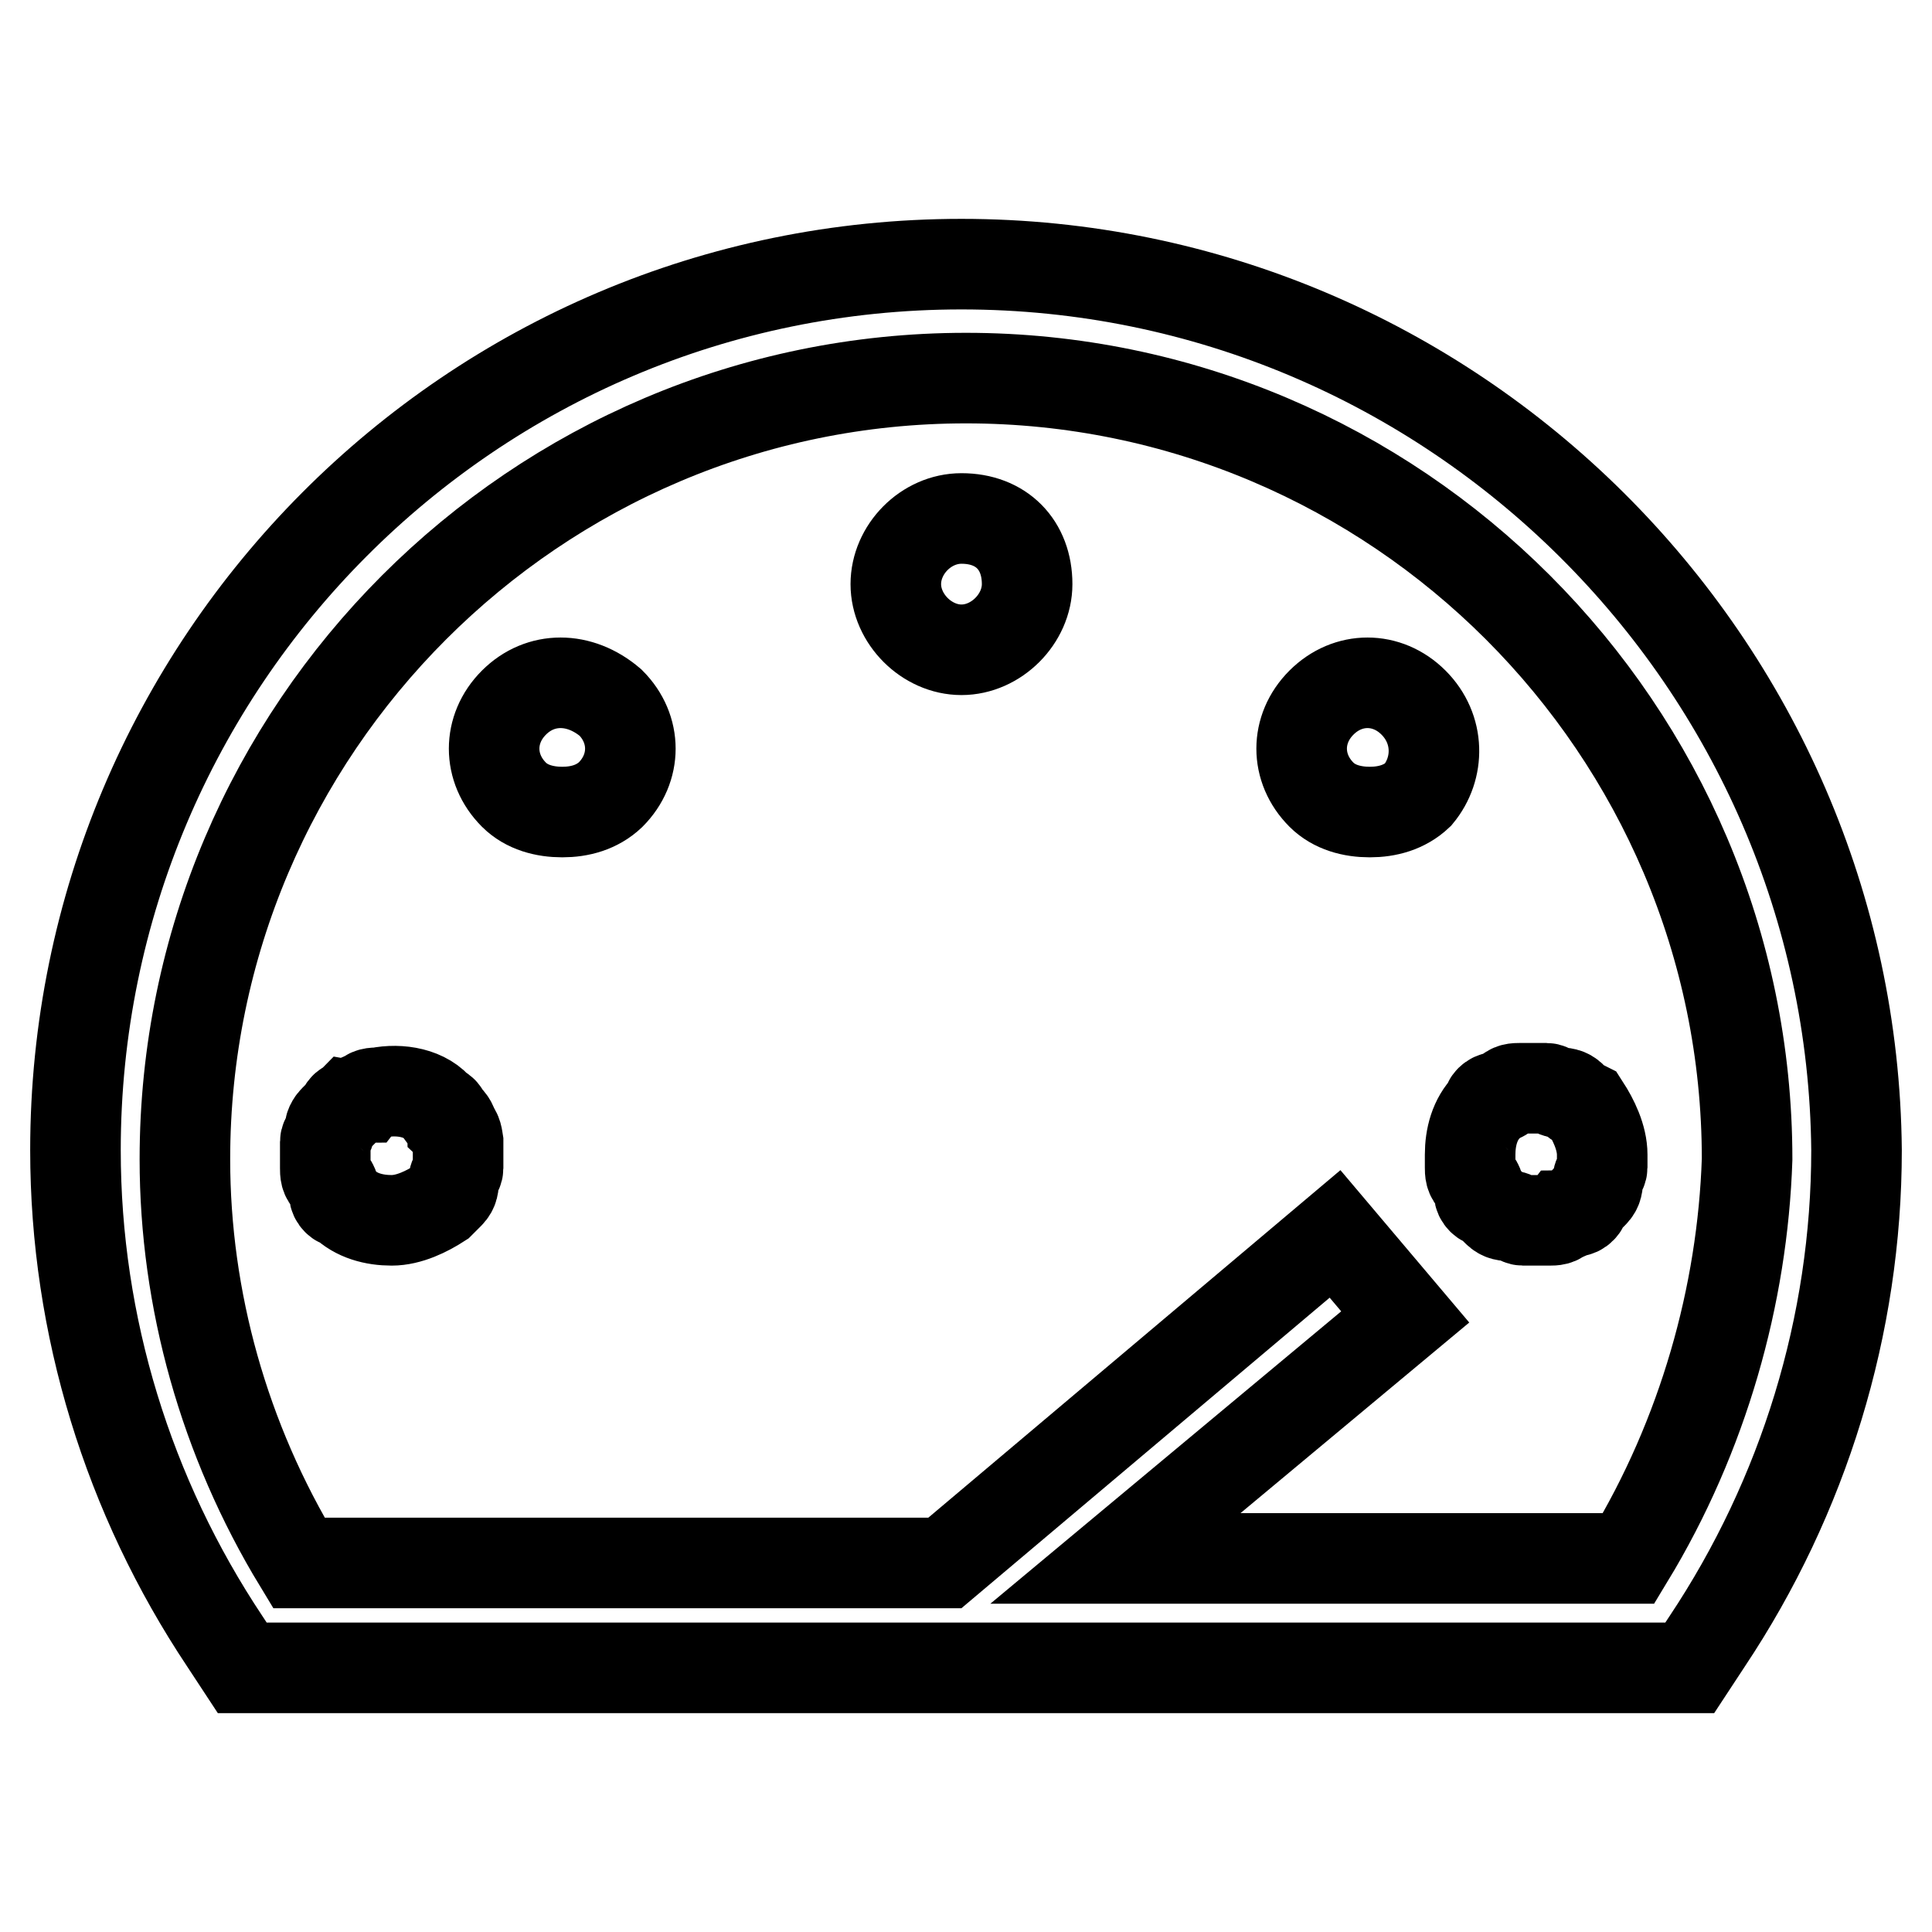 <?xml version="1.0" encoding="utf-8"?>
<!-- Svg Vector Icons : http://www.onlinewebfonts.com/icon -->
<!DOCTYPE svg PUBLIC "-//W3C//DTD SVG 1.1//EN" "http://www.w3.org/Graphics/SVG/1.1/DTD/svg11.dtd">
<svg version="1.1" xmlns="http://www.w3.org/2000/svg" xmlns:xlink="http://www.w3.org/1999/xlink" x="0px" y="0px" viewBox="0 0 256 256" enable-background="new 0 0 256 256" xml:space="preserve">
<g> <path stroke-width="12" fill-opacity="0" stroke="#000000"  d="M198.3,145.4c-0.6,0-1.2,0.6-1.2,1.2c-1.7,1.7-2.3,4.1-2.3,6.4v1.7c0,0.6,0,1.2,0.6,1.7 c0.6,0.6,0.6,1.2,0.6,1.7c0,0.6,0.6,1.2,1.2,1.2l1.2,1.2c0.6,0.6,1.2,0.6,1.7,0.6s1.2,0.6,1.7,0.6h3.5c0.6,0,1.2,0,1.7-0.6 c0.6,0,1.2-0.6,1.7-0.6c0.6,0,1.2-0.6,1.2-1.2l1.2-1.2c0.6-0.6,0.6-1.2,0.6-1.7c0-0.6,0.6-1.2,0.6-1.7V153c0-2.3-1.2-4.7-2.3-6.4 c-1.2-0.6-1.2-0.6-1.7-1.2c-0.6-0.6-1.2-0.6-1.7-0.6s-1.2-0.6-1.7-0.6h-3.5c-0.6,0-1.2,0-1.7,0.6 C198.9,145.4,198.9,145.4,198.3,145.4L198.3,145.4z M68.1,93.1c-3.5,3.5-3.5,8.7,0,12.2c1.7,1.7,4.1,2.3,6.4,2.3s4.6-0.6,6.4-2.3 c3.5-3.5,3.5-8.7,0-12.2C76.8,89.6,71.6,89.6,68.1,93.1z M127.4,68.7c-4.7,0-8.7,4.1-8.7,8.7c0,4.6,4.1,8.7,8.7,8.7 s8.7-4.1,8.7-8.7C136.1,72.2,132.7,68.7,127.4,68.7z M187.3,93.1c-3.5-3.5-8.7-3.5-12.2,0c-3.5,3.5-3.5,8.7,0,12.2 c1.7,1.7,4.1,2.3,6.4,2.3s4.6-0.6,6.4-2.3C190.8,101.8,190.8,96.6,187.3,93.1z M60,149.5c0-0.6-0.6-1.2-0.6-1.2 c-0.6-0.6-0.6-1.2-1.2-1.2c-1.7-2.3-5.2-2.9-8.1-2.3c-0.6,0-1.2,0-1.7,0.6c-0.6,0-1.2,0.6-1.7,0.6c-0.6,0.6-1.2,0.6-1.2,1.2 l-1.2,1.2c-0.6,0.6-0.6,1.2-0.6,1.2c0,0.6-0.6,1.2-0.6,1.7v3.5c0,0.6,0,1.2,0.6,1.7c0.6,0.6,0.6,1.2,0.6,1.7c0,0.6,0.6,1.2,1.2,1.2 c1.7,1.7,4.1,2.3,6.4,2.3c2.3,0,4.7-1.2,6.4-2.3l1.2-1.2c0.6-0.6,0.6-1.2,0.6-1.7c0-0.6,0.6-1.2,0.6-1.7V153v-1.7 C60.6,150.7,60.6,150.1,60,149.5z"/> <path stroke-width="12" fill-opacity="0" stroke="#000000"  d="M127.4,35C62.3,35,10,87.9,10,152.4c0,23.3,7,45.9,19.8,65.1l2.3,3.5h191.8l2.3-3.5 c12.8-19.2,19.8-41.9,19.8-65.1C245.4,87.9,192.5,35,127.4,35z M215.8,206.5h-68l38.4-32l-9.3-11l-51.7,43.6H39.6 c-9.9-16.3-15.1-34.9-15.1-53.5C24.5,96.6,71,50.1,128,50.1c57,0,103.5,46.5,103.5,103.5C230.9,171.6,225.7,190.2,215.8,206.5 L215.8,206.5z"/></g>
</svg>